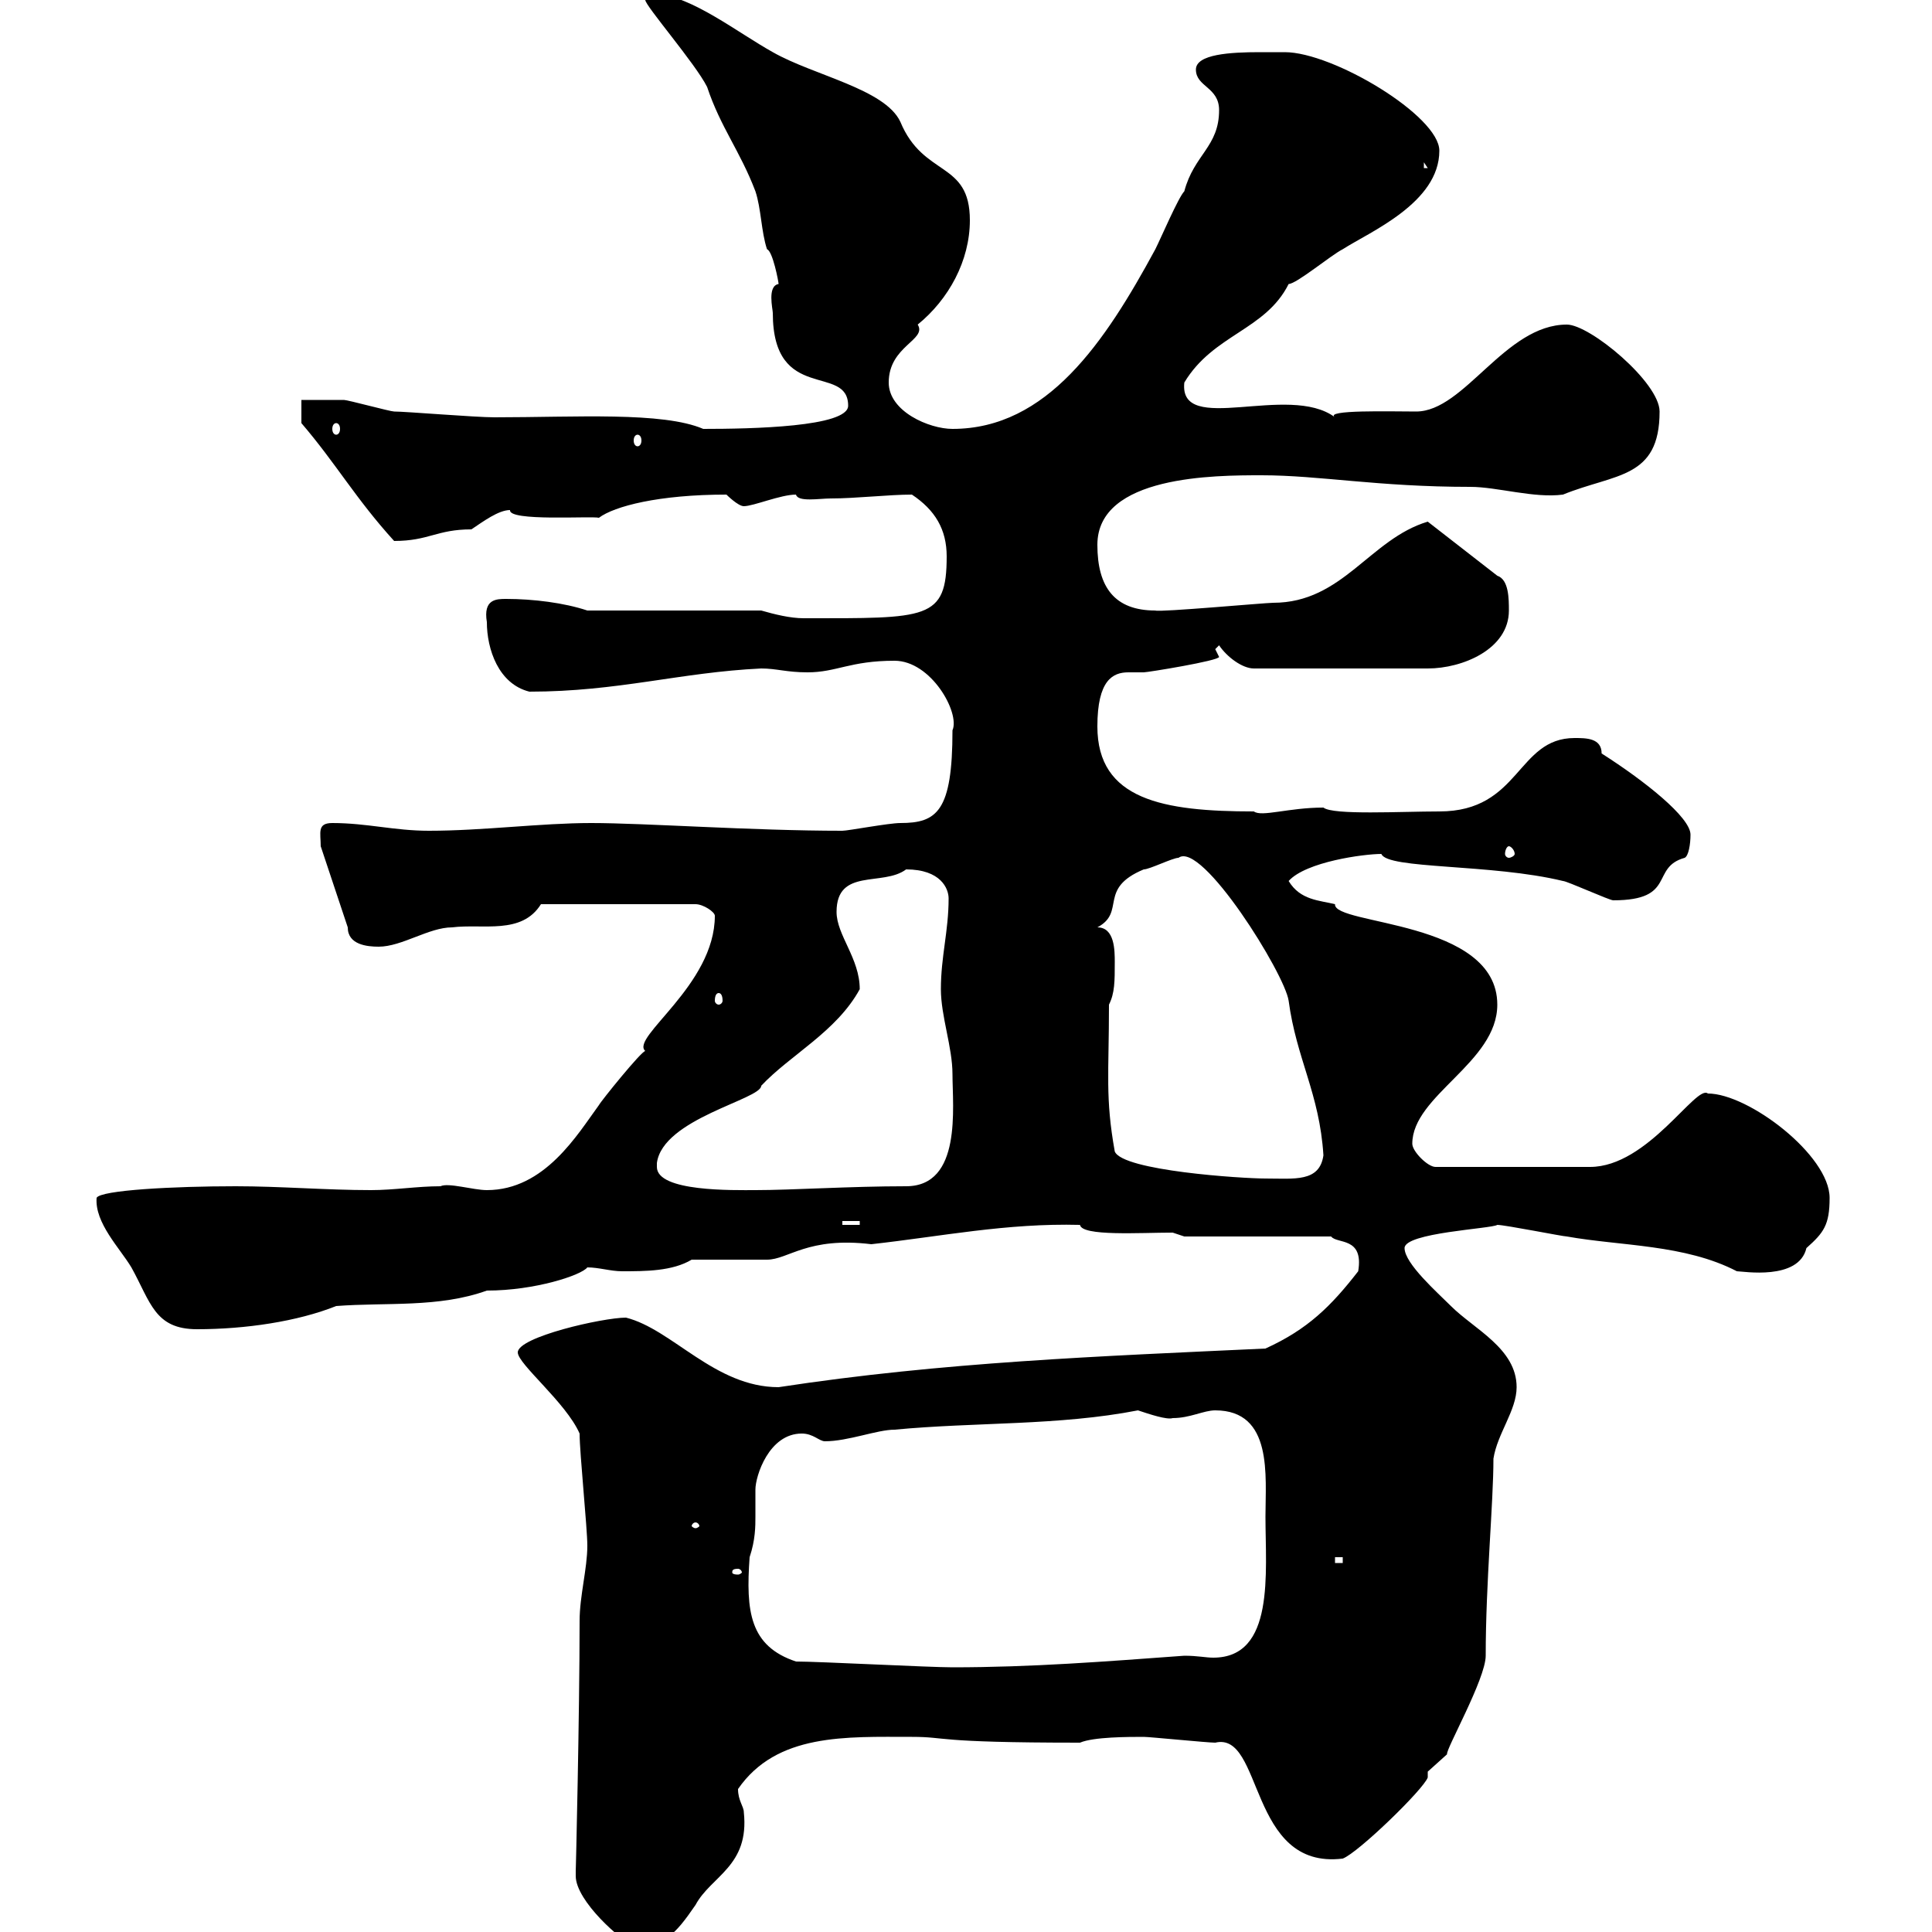 <svg xmlns="http://www.w3.org/2000/svg" xmlns:xlink="http://www.w3.org/1999/xlink" width="300" height="300"><path d="M89.40 291.30C89.40 295.20 96.60 301.50 98.40 302.10C103.20 302.10 104.70 300.60 108 295.80C110.40 291.30 116.40 289.80 115.50 281.40C115.50 280.50 114.60 279.60 114.60 277.80C120.60 269.10 131.40 269.70 141.60 269.70C147.30 269.70 144.60 270.60 167.70 270.60C169.80 269.70 175.20 269.70 177.60 269.70C178.50 269.70 187.50 270.60 188.70 270.60C196.20 268.80 193.80 290.40 208.50 288.60C210.90 287.70 221.10 277.80 221.70 276C221.70 276 221.70 275.10 221.70 275.10C221.70 275.10 224.70 272.40 224.70 272.40C224.40 271.80 230.70 260.70 230.70 257.10C230.70 245.70 231.90 233.40 231.90 226.50C232.50 222.60 235.50 219 235.50 215.40C235.50 209.40 228.90 206.40 225.30 202.80C223.20 200.70 218.10 196.20 218.10 193.80C218.10 191.40 231.60 190.80 232.50 190.20C233.70 190.20 242.70 192 243.30 192C251.70 193.50 261.60 193.20 269.70 197.40C270.60 197.40 279.30 198.90 280.50 193.80C283.20 191.40 284.10 190.20 284.10 186C284.10 179.40 271.50 169.80 265.20 169.80C263.40 168.30 255.90 181.20 246.90 181.20L222.90 181.20C221.70 181.20 219.30 178.80 219.30 177.60C219.30 170.10 232.50 165 232.50 156C232.50 142.80 207 143.70 207.30 140.40C204.90 139.80 201.90 139.80 200.10 136.80C202.80 133.80 211.80 132.60 214.50 132.60C215.40 135 231.60 134.10 242.70 136.80C243.30 136.80 249.90 139.80 250.50 139.80C260.40 139.80 256.20 134.70 261.60 133.20C262.20 132.90 262.50 131.10 262.50 129.60C262.50 126.90 255.30 121.20 248.70 117C248.70 114.60 246.30 114.60 244.50 114.60C235.50 114.60 236.10 126 223.50 126C217.50 126 207 126.60 205.50 125.40C200.10 125.40 195.90 126.90 194.70 126C180.60 126 170.40 124.20 170.40 112.80C170.40 105.60 172.80 104.40 175.20 104.40C176.10 104.40 176.70 104.40 177.60 104.40C178.20 104.40 189.30 102.60 189.30 102C189.30 102 188.70 100.80 188.70 100.80L189.30 100.20C190.50 102 192.90 103.80 194.70 103.80L221.70 103.80C227.10 103.80 234.30 100.80 234.30 94.80C234.30 93 234.30 90 232.50 89.40L221.70 81C212.70 83.70 208.50 93.60 197.70 93.60C196.50 93.60 180 95.10 179.40 94.80C173.10 94.80 170.40 91.20 170.40 84.60C170.40 73.80 188.70 73.80 195.90 73.80C204.90 73.80 213.90 75.60 228.30 75.60C232.50 75.60 238.20 77.40 242.70 76.80C250.80 73.50 257.70 74.40 257.70 63.90C257.70 59.40 246.90 50.40 243.30 50.40C233.70 50.40 227.40 63.90 219.90 63.90C216 63.90 205.50 63.60 207.30 64.80C200.10 59.40 183 67.80 183.90 59.40C188.40 51.90 196.50 51.30 200.10 44.10C201.30 44.10 206.70 39.60 208.50 38.70C212.70 36 223.50 31.50 223.50 23.40C223.50 18 207 8.10 199.50 8.10C198.60 8.10 197.40 8.10 195.60 8.10C191.10 8.10 185.70 8.40 185.70 10.80C185.70 13.50 189.30 13.50 189.30 17.10C189.30 22.80 185.40 24 183.90 29.70C183 30.60 180.30 36.90 179.40 38.70C171.60 53.10 162.60 66.60 147.90 66.60C144.30 66.60 138 63.90 138 59.40C138 53.70 144 52.80 142.50 50.40C147.30 46.50 150.60 40.50 150.60 34.20C150.60 24.90 143.40 27.60 139.80 18.90C137.40 13.80 126.30 11.70 120 8.10C114.60 5.10 107.40-0.60 102-0.90C100.80-0.90 100.20-0.90 100.20 0C100.20 0.90 108 9.90 109.80 13.50C111.90 19.80 114.90 23.40 117.30 29.70C118.20 32.40 118.20 36 119.10 38.70C120 39 120.90 43.80 120.90 44.10C119.10 44.40 120 48 120 48.60C120 62.70 131.70 56.40 131.70 63C131.70 66.30 116.70 66.60 109.20 66.60C102.90 63.90 89.40 64.80 76.80 64.80C73.80 64.80 63 63.90 61.20 63.90C60.60 63.90 54 62.10 53.40 62.10C52.20 62.10 48 62.10 46.80 62.10L46.80 65.70C52.20 72 55.20 77.40 61.20 84C66.60 84 67.80 82.20 73.20 82.20C75 81 77.40 79.20 79.20 79.20C78.90 81 91.80 80.10 93 80.40C95.40 78.60 102.30 76.80 112.80 76.80C112.80 76.80 114.60 78.60 115.50 78.60C117 78.60 121.20 76.80 123.60 76.80C123.90 78 127.20 77.40 129 77.40C132.90 77.40 138 76.80 141.60 76.80C145.20 79.20 147 82.20 147 86.40C147 96.30 144 96 124.80 96C122.70 96 120.30 95.40 118.20 94.80L91.20 94.80C87.60 93.60 82.80 93 78.60 93C77.10 93 75 93 75.60 96.60C75.60 100.80 77.40 106.20 82.20 107.40C96 107.40 105.60 104.40 118.20 103.80C120.60 103.80 122.10 104.40 125.40 104.40C129.90 104.40 132 102.60 138.90 102.60C144.60 102.60 149.10 110.70 147.90 113.40C147.90 126 145.50 127.80 139.80 127.80C138 127.80 131.70 129 130.80 129C116.70 129 100.20 127.80 91.80 127.80C84 127.80 75 129 66.60 129C61.20 129 57 127.80 51.60 127.80C49.20 127.80 49.80 129.30 49.80 131.40L54 144C54 146.70 57 147 58.80 147C62.40 147 66.60 144 70.20 144C75 143.40 81 145.20 84 140.40L108 140.40C109.20 140.40 111 141.60 111 142.20C111 153 97.80 161.10 100.20 163.20C99.60 163.20 93.30 171 93 171.60C89.70 176.10 84.60 184.80 75.60 184.80C73.50 184.80 69.60 183.60 68.40 184.20C64.80 184.20 61.20 184.80 57.60 184.80C50.70 184.80 43.50 184.20 36.60 184.20C27 184.20 15.60 184.80 15 186C14.70 189.90 18.60 193.80 20.40 196.80C23.40 202.20 24 206.40 30.60 206.40C38.10 206.40 46.20 205.20 52.20 202.80C60 202.20 68.10 203.10 75.60 200.40C83.10 200.40 90.30 198 91.20 196.80C93 196.80 94.80 197.40 96.60 197.40C100.20 197.40 104.40 197.40 107.40 195.60C109.20 195.60 117.30 195.60 119.10 195.60C122.40 195.60 125.40 192 135.30 193.20C146.10 192 156.30 189.90 167.70 190.20C168 192 177 191.40 182.10 191.40L183.90 192L206.70 192C207.60 193.20 211.80 192 210.90 197.40C206.70 202.80 203.10 206.40 196.50 209.40C170.70 210.60 146.40 211.50 120.90 215.40C111 215.40 104.40 206.40 97.20 204.60C93.60 204.60 80.40 207.60 80.40 210C80.40 211.80 87.90 217.80 90 222.60C90 225.60 91.20 237.30 91.20 240C91.20 243.60 90 247.80 90 251.70C90 266.10 89.40 291.30 89.40 290.40C89.40 290.40 89.40 290.40 89.40 291.30ZM123.60 258C116.40 255.60 115.80 250.20 116.40 241.80C117.30 239.10 117.30 237 117.30 235.50C117.30 234 117.30 232.80 117.30 231.30C117.30 229.20 119.40 222.60 124.50 222.60C126.30 222.60 127.20 223.80 128.10 223.80C131.70 223.80 136.20 222 138.90 222C151.50 220.80 164.40 221.40 176.70 219C178.50 219.60 181.20 220.50 182.10 220.20C184.80 220.20 186.90 219 188.70 219C197.70 219 196.50 229.20 196.50 235.50C196.50 244.20 198 257.40 188.40 257.40C187.20 257.40 186 257.10 183.90 257.10C171.60 258 160.20 258.90 147.90 258.90C144.30 258.90 127.20 258 123.60 258ZM114.60 243.60C114.90 243.60 115.20 243.90 115.20 244.20C115.20 244.20 114.90 244.50 114.60 244.50C113.70 244.50 113.70 244.20 113.70 244.20C113.70 243.90 113.70 243.60 114.60 243.60ZM207.30 241.80L208.50 241.80L208.50 242.70L207.30 242.70ZM108 236.40C108.30 236.40 108.60 236.70 108.60 237C108.60 237 108.30 237.30 108 237.30C107.70 237.30 107.40 237 107.40 237C107.40 236.70 107.70 236.40 108 236.40ZM130.80 189.60L133.50 189.60L133.50 190.20L130.80 190.20ZM102 181.20C102 181.20 102 180.60 102 180.60C102.90 173.70 118.20 170.70 118.20 168.60C122.70 163.80 129.90 160.20 133.50 153.60C133.50 148.80 129.90 145.20 129.90 141.60C129.90 134.70 137.10 137.70 140.70 135C146.10 135 147.30 138 147.30 139.50C147.30 144.60 146.10 148.50 146.10 153.60C146.10 157.80 147.90 162.60 147.90 166.80C147.90 171.90 149.40 184.20 140.70 184.20C132 184.20 123 184.80 117.30 184.80C114 184.80 102 185.10 102 181.20ZM173.10 178.80C171.60 170.40 172.20 166.80 172.20 156C173.10 154.20 173.10 152.40 173.10 149.40C173.10 147.60 173.10 144 170.40 144C174.90 141.60 170.40 138 177.60 135C178.50 135 182.10 133.20 183 133.20C186.60 130.50 199.50 151.20 200.10 155.40C201.30 164.40 204.90 169.80 205.50 179.40C204.90 183.60 201 183 196.50 183C192.90 183 174.30 181.80 173.10 178.80ZM111.60 154.20C111.90 154.20 112.20 154.50 112.20 155.40C112.20 155.70 111.90 156 111.60 156C111.30 156 111 155.70 111 155.40C111 154.50 111.30 154.20 111.60 154.20ZM234.30 131.40C234.60 131.40 235.20 132 235.20 132.60C235.20 132.90 234.60 133.20 234.30 133.20C234 133.20 233.70 132.90 233.70 132.60C233.70 132 234 131.40 234.30 131.40ZM99 67.50C99.30 67.50 99.60 67.80 99.60 68.40C99.60 69 99.30 69.30 99 69.30C98.70 69.30 98.40 69 98.40 68.40C98.40 67.80 98.70 67.50 99 67.50ZM52.20 65.70C52.50 65.70 52.80 66 52.80 66.60C52.80 67.20 52.50 67.50 52.20 67.50C51.90 67.50 51.60 67.20 51.60 66.60C51.60 66 51.90 65.70 52.20 65.70ZM221.10 25.20L221.70 26.10L221.10 26.10Z"/></svg>